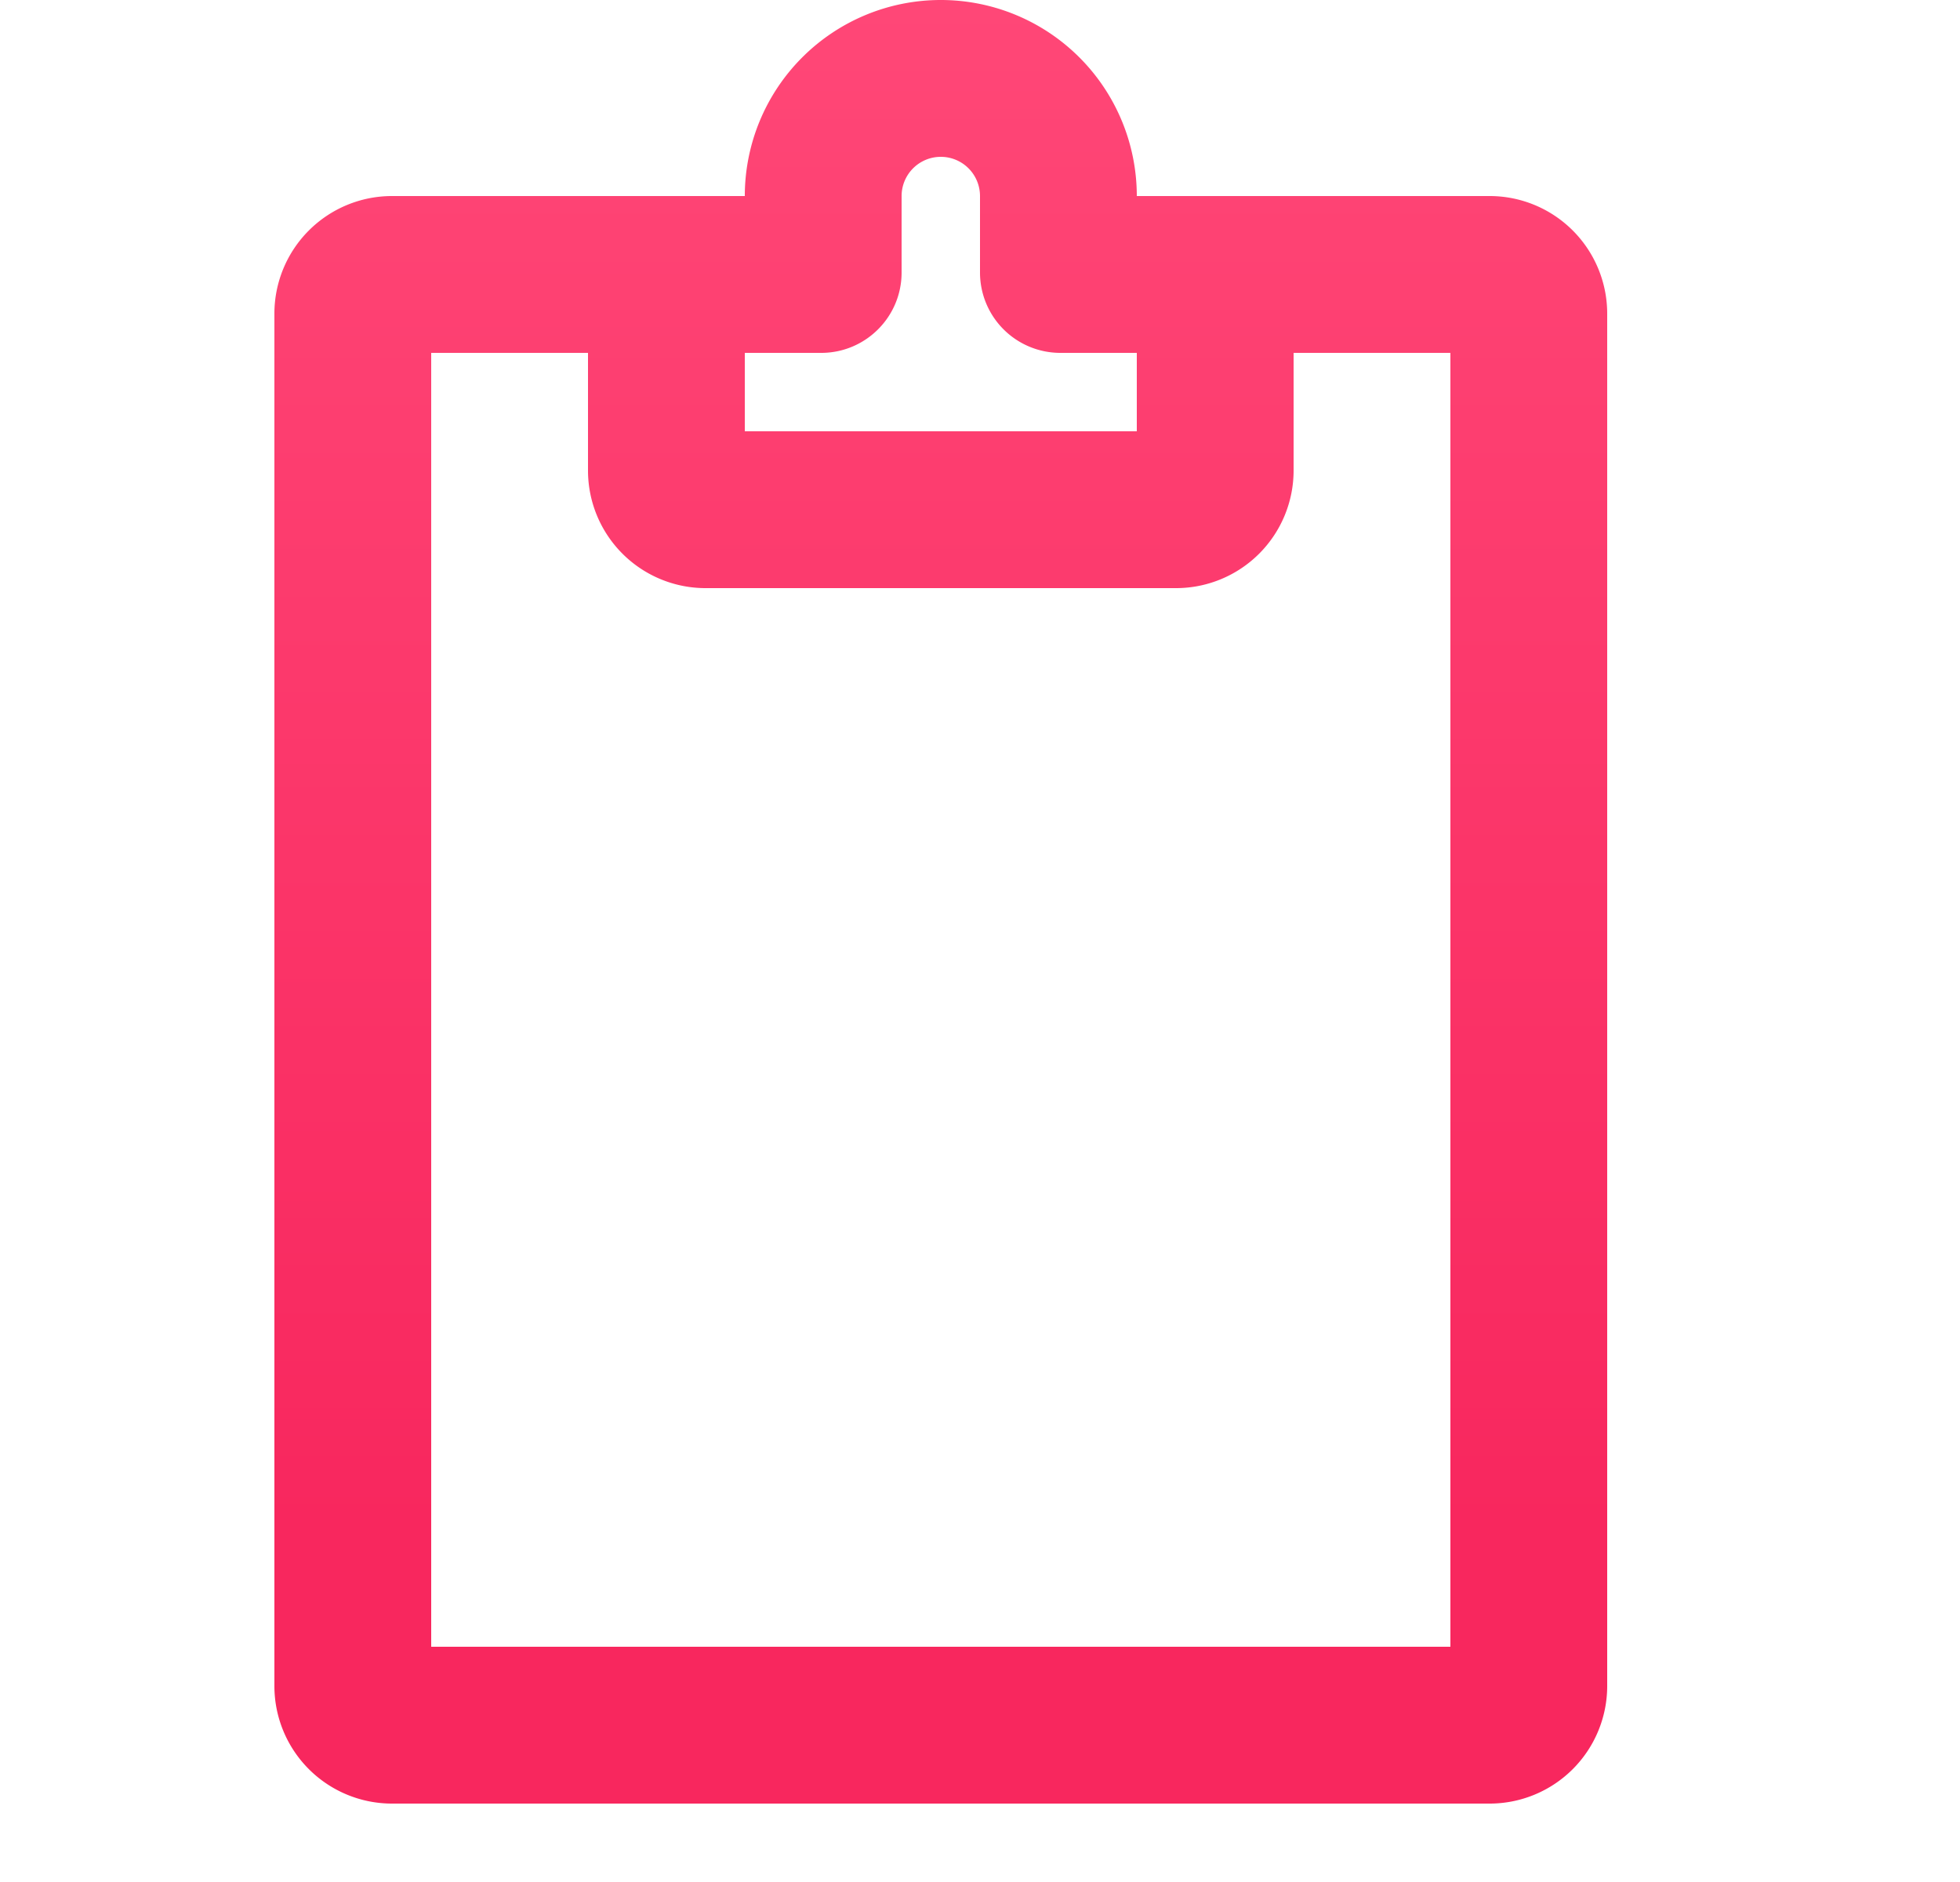 <svg width="25" height="24" fill="none" xmlns="http://www.w3.org/2000/svg"><path fill-rule="evenodd" clip-rule="evenodd" d="M12 2a.5.5 0 00-.5.5v.975c0 .567-.46 1.025-1.025 1.025H9.5v1h5v-1h-.975A1.025 1.025 0 0112.5 3.475V2.5A.5.5 0 0012 2zm4.5 2.5V6A1.5 1.5 0 0115 7.5H9A1.5 1.5 0 017.5 6V4.5h-2V21h13V4.5h-2zm-7-2a2.5 2.5 0 015 0H19A1.5 1.5 0 0120.5 4v17.5A1.5 1.5 0 0119 23H5a1.5 1.5 0 01-1.5-1.5V4A1.5 1.5 0 015 2.5h4.5z" fill="url(#paint0_linear)"/><defs><linearGradient id="paint0_linear" x1="4.801" y1="0" x2="4.801" y2="19.48" gradientUnits="userSpaceOnUse"><stop stop-color="#FF4777"/><stop offset="1" stop-color="#F8275E"/></linearGradient></defs></svg>